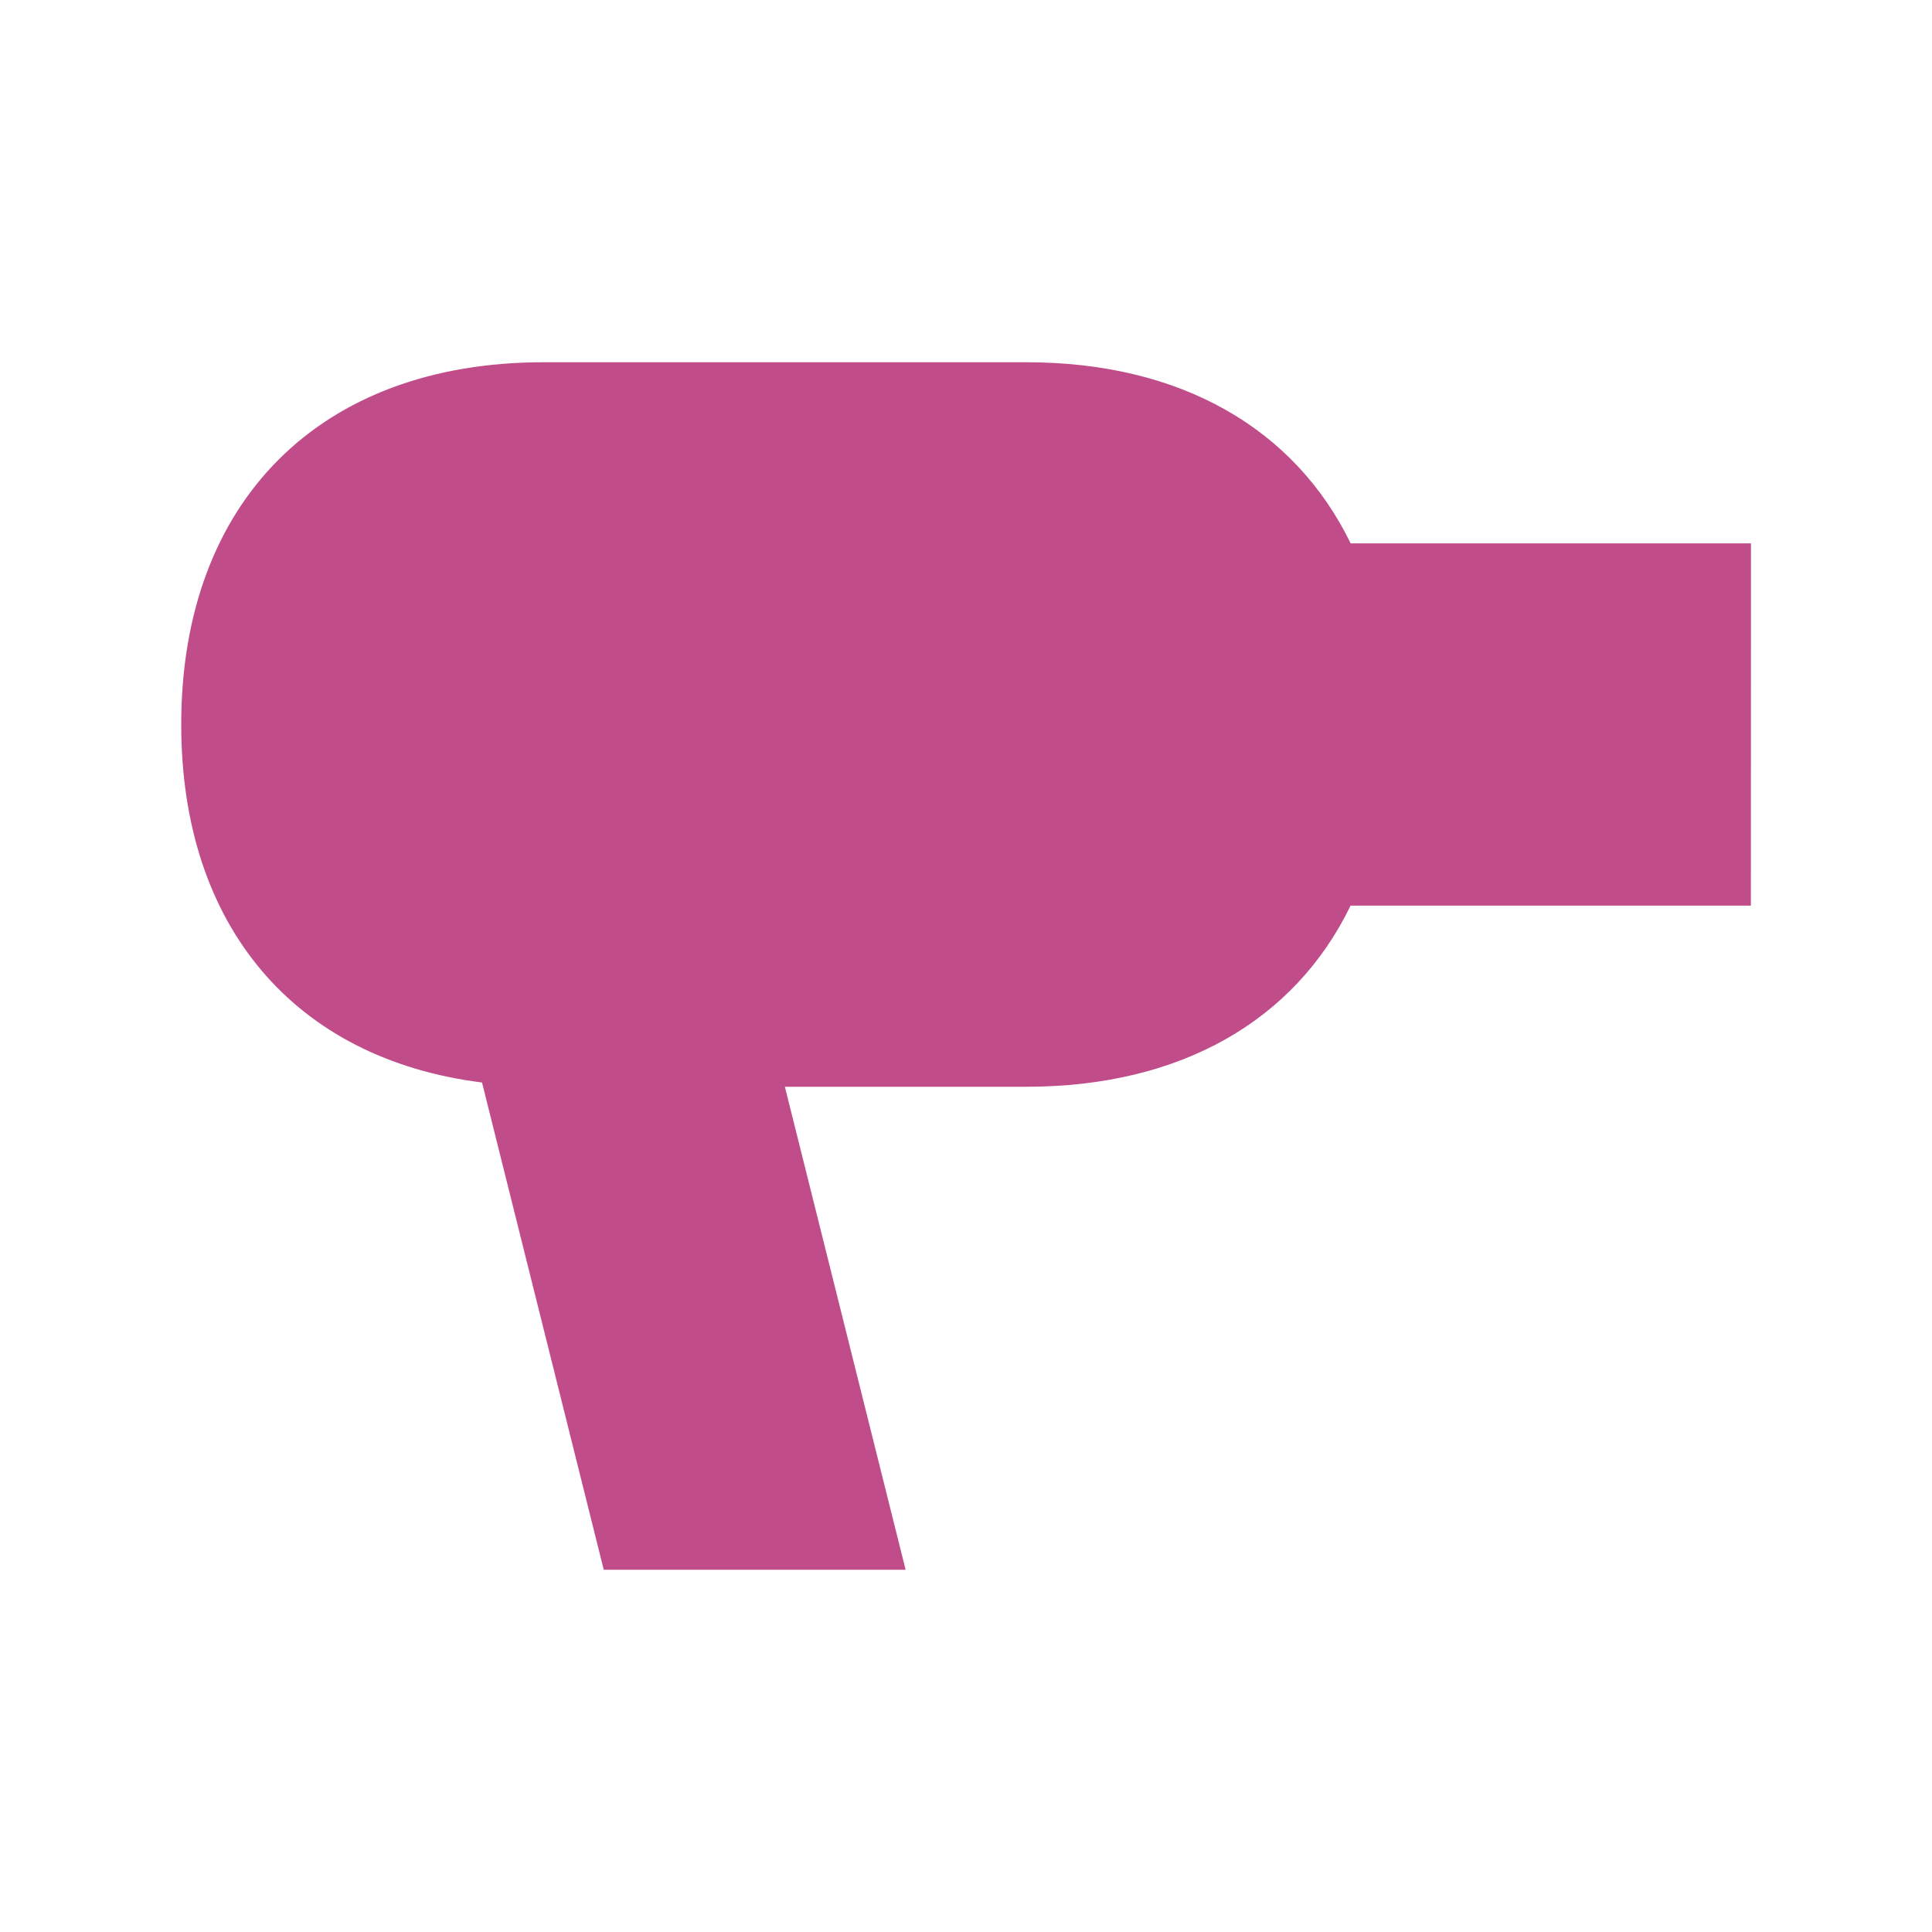 <svg xmlns="http://www.w3.org/2000/svg" viewBox="0 0 20 20" fill="#C14C8A"><path d="M18.125 9.375h-4.144c-.575 1.188-1.756 1.875-3.356 1.875h-2.5l1.25 5H6.25l-1.26-5.044C3.054 10.963 1.876 9.591 1.876 7.5c0-2.312 1.438-3.75 3.75-3.75h5c1.6 0 2.778.688 3.356 1.875h4.144z" fill="#C14C8A"></path></svg>